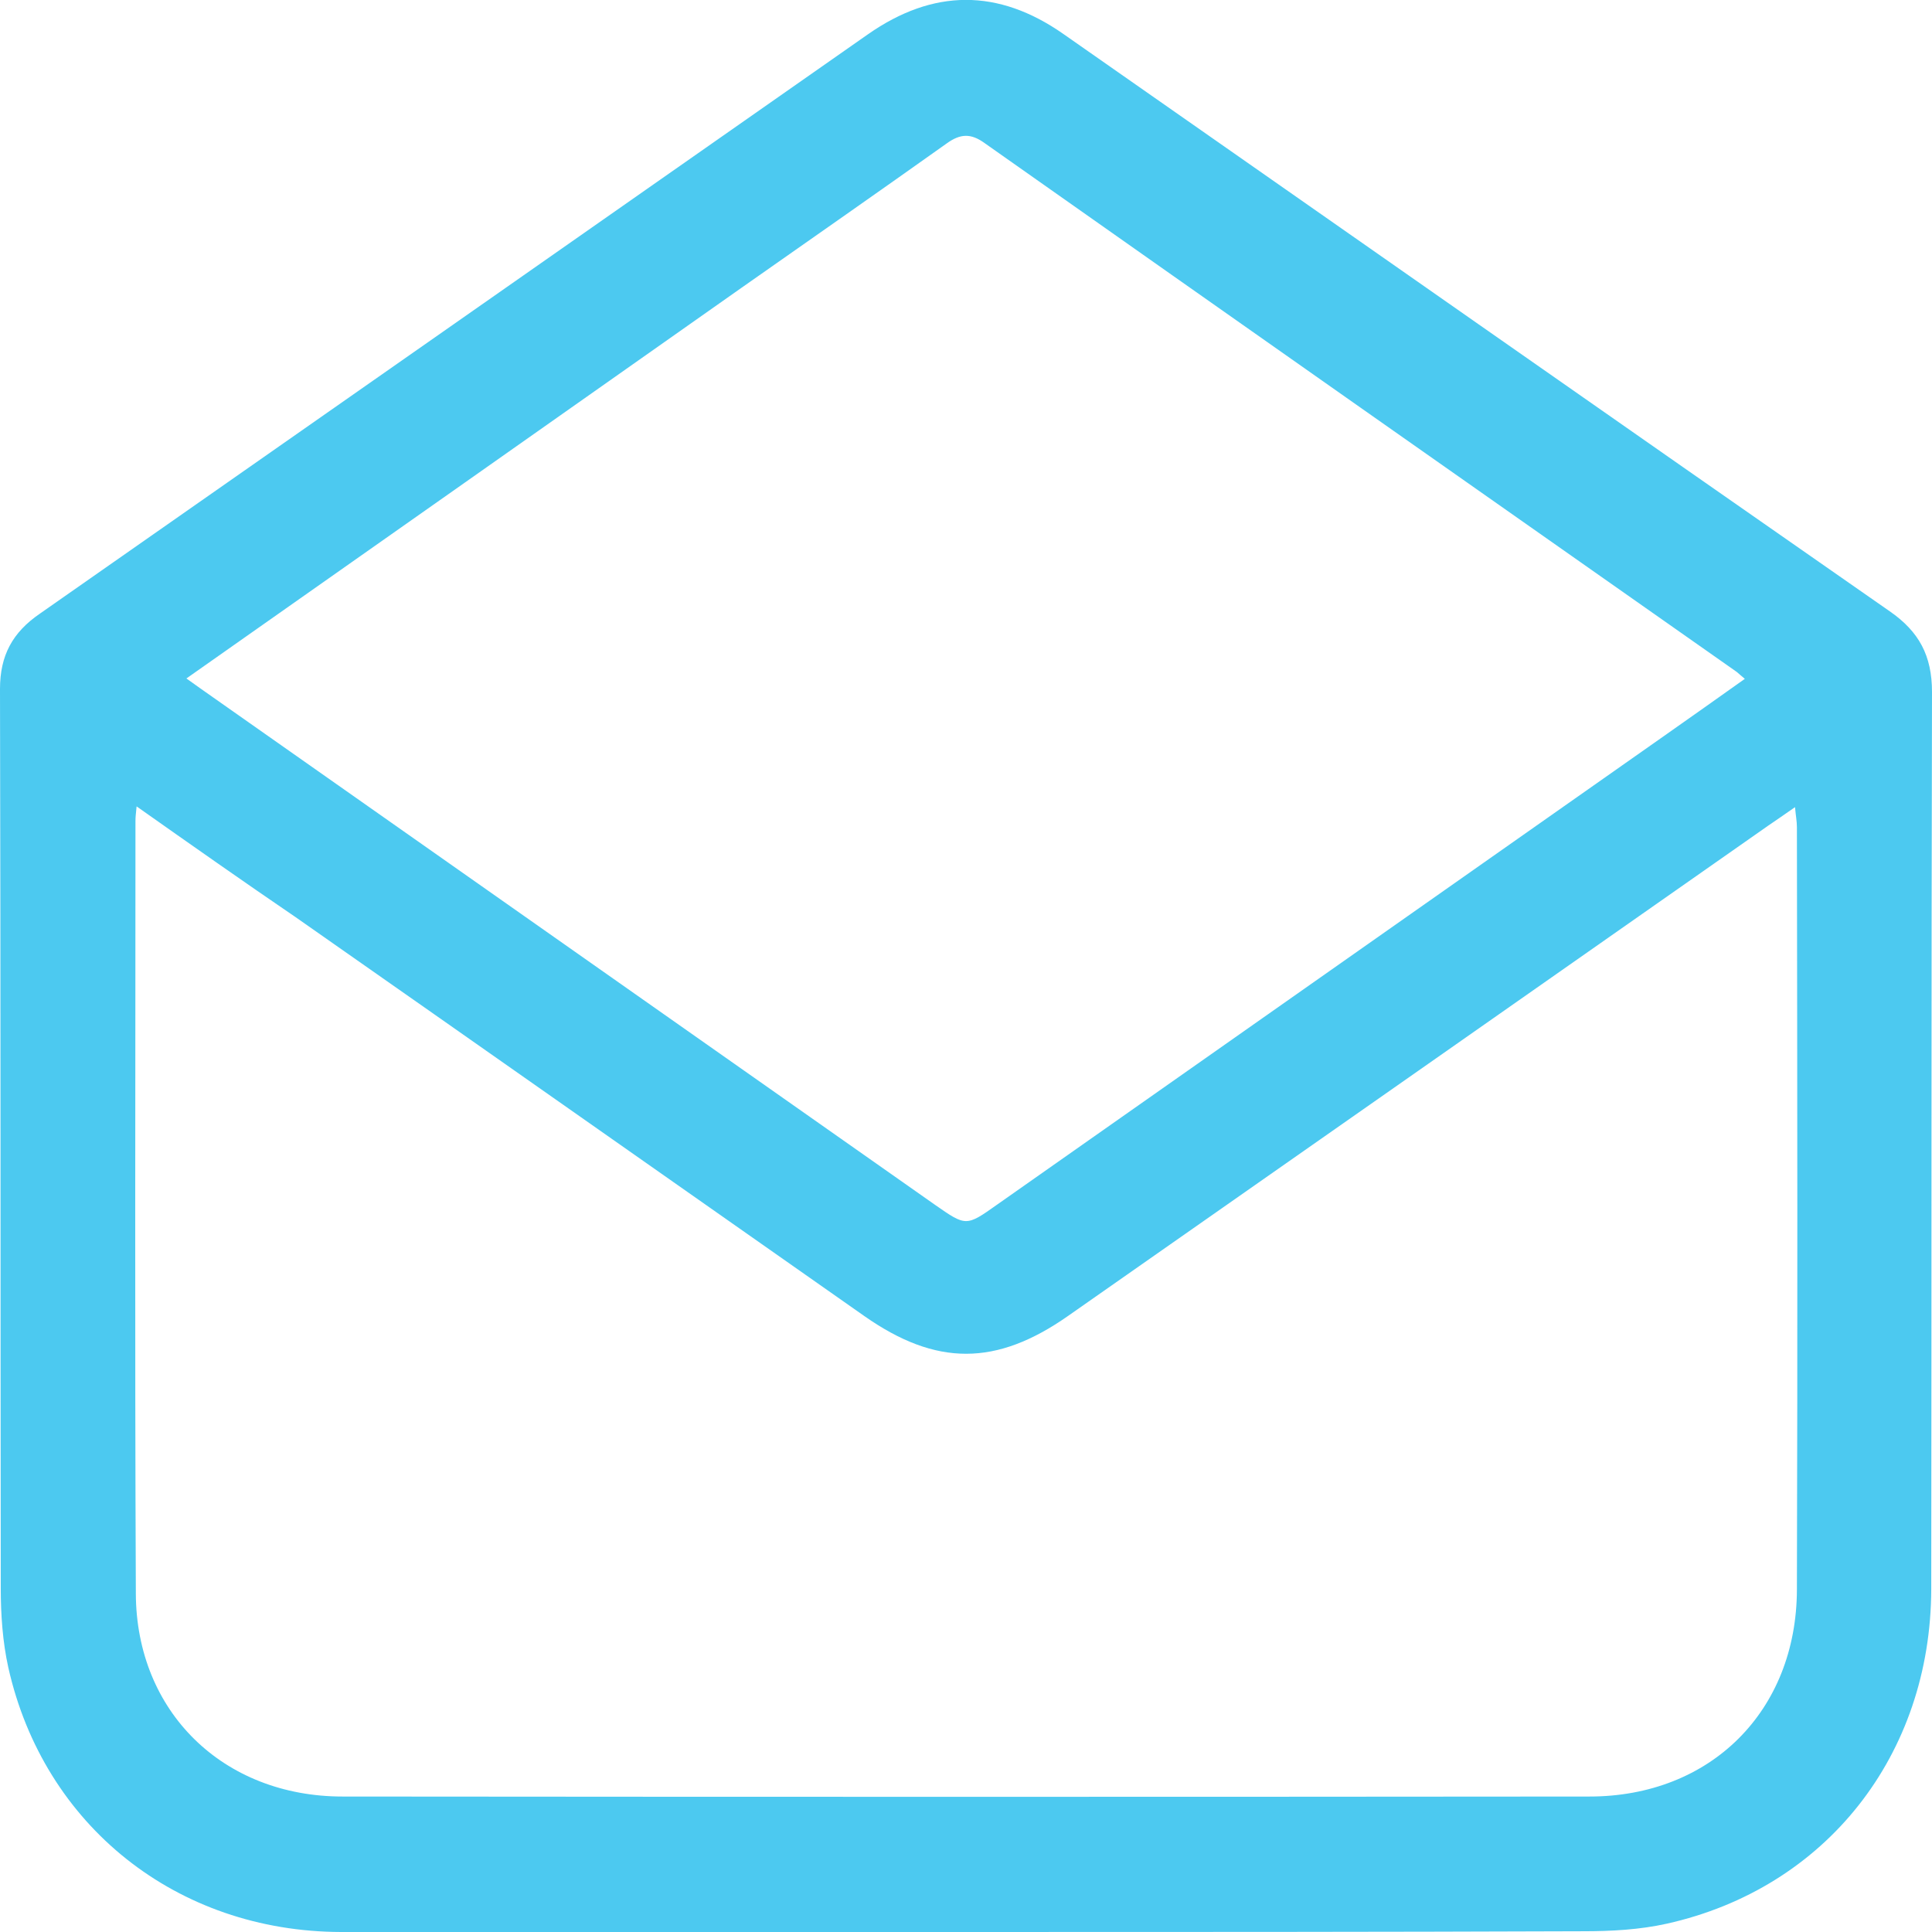 <?xml version="1.0" encoding="utf-8"?>
<!-- Generator: Adobe Illustrator 25.2.1, SVG Export Plug-In . SVG Version: 6.00 Build 0)  -->
<svg version="1.1" id="Layer_1" xmlns="http://www.w3.org/2000/svg" xmlns:xlink="http://www.w3.org/1999/xlink" x="0px" y="0px"
	 viewBox="0 0 512 512" style="enable-background:new 0 0 512 512;" xml:space="preserve">
<style type="text/css">
	.st0{fill:#4CC9F0;}
</style>
<g>
	<path class="st0" d="M256.1,512c-55.2,0-110.5,0.1-165.7,0c-43.6-0.1-78.8-28.2-88.2-70.1c-1.5-6.8-2-14-2-21
		c-0.1-79.4,0-158.9-0.2-238.3c0-8.9,3.3-15,10.6-20C83.8,111.4,156.9,60.3,230,9.1C247.3-3,264.5-3.1,281.8,9
		c73,51,145.9,102.1,219,153c7.8,5.4,11.2,11.8,11.2,21.4c-0.2,79.2-0.1,158.5-0.2,237.7c-0.1,44-27.9,79.3-70.1,88.7
		c-7.2,1.6-14.7,2-22.1,2C365.1,512,310.6,512,256.1,512z M36.2,213.7c-0.2,2-0.3,2.9-0.3,3.8c0,68.3-0.2,136.6,0.1,204.8
		c0.1,31.3,23.1,53.8,54.8,53.8c110.1,0.1,220.2,0.1,330.4,0c32.2,0,54.9-22.7,55-54.8c0.2-67.4,0.1-134.7,0-202.1
		c0-1.5-0.3-3-0.5-5.3c-2.9,2-5,3.5-7.1,4.9c-61.8,43.3-123.6,86.6-185.5,129.9c-19.1,13.4-35,13.4-54,0.1
		c-50.2-35.2-100.4-70.5-150.7-105.7C64.6,233.7,50.8,224,36.2,213.7z M49.4,179.8c2.7,1.9,5,3.6,7.2,5.1
		c63.7,44.8,127.5,89.6,191.2,134.4c8.2,5.7,8.2,5.8,16.5-0.1c58.9-41.4,117.7-82.7,176.6-124.1c7.1-5,14.2-10,21.5-15.2
		c-1-0.8-1.5-1.3-2.1-1.8c-66.5-46.7-133-93.4-199.4-140.2c-3.6-2.6-6.4-2.5-10,0.1c-18,12.8-36.2,25.5-54.3,38.2
		C147.8,110.6,99,144.9,49.4,179.8z"/>
</g>
</svg>
